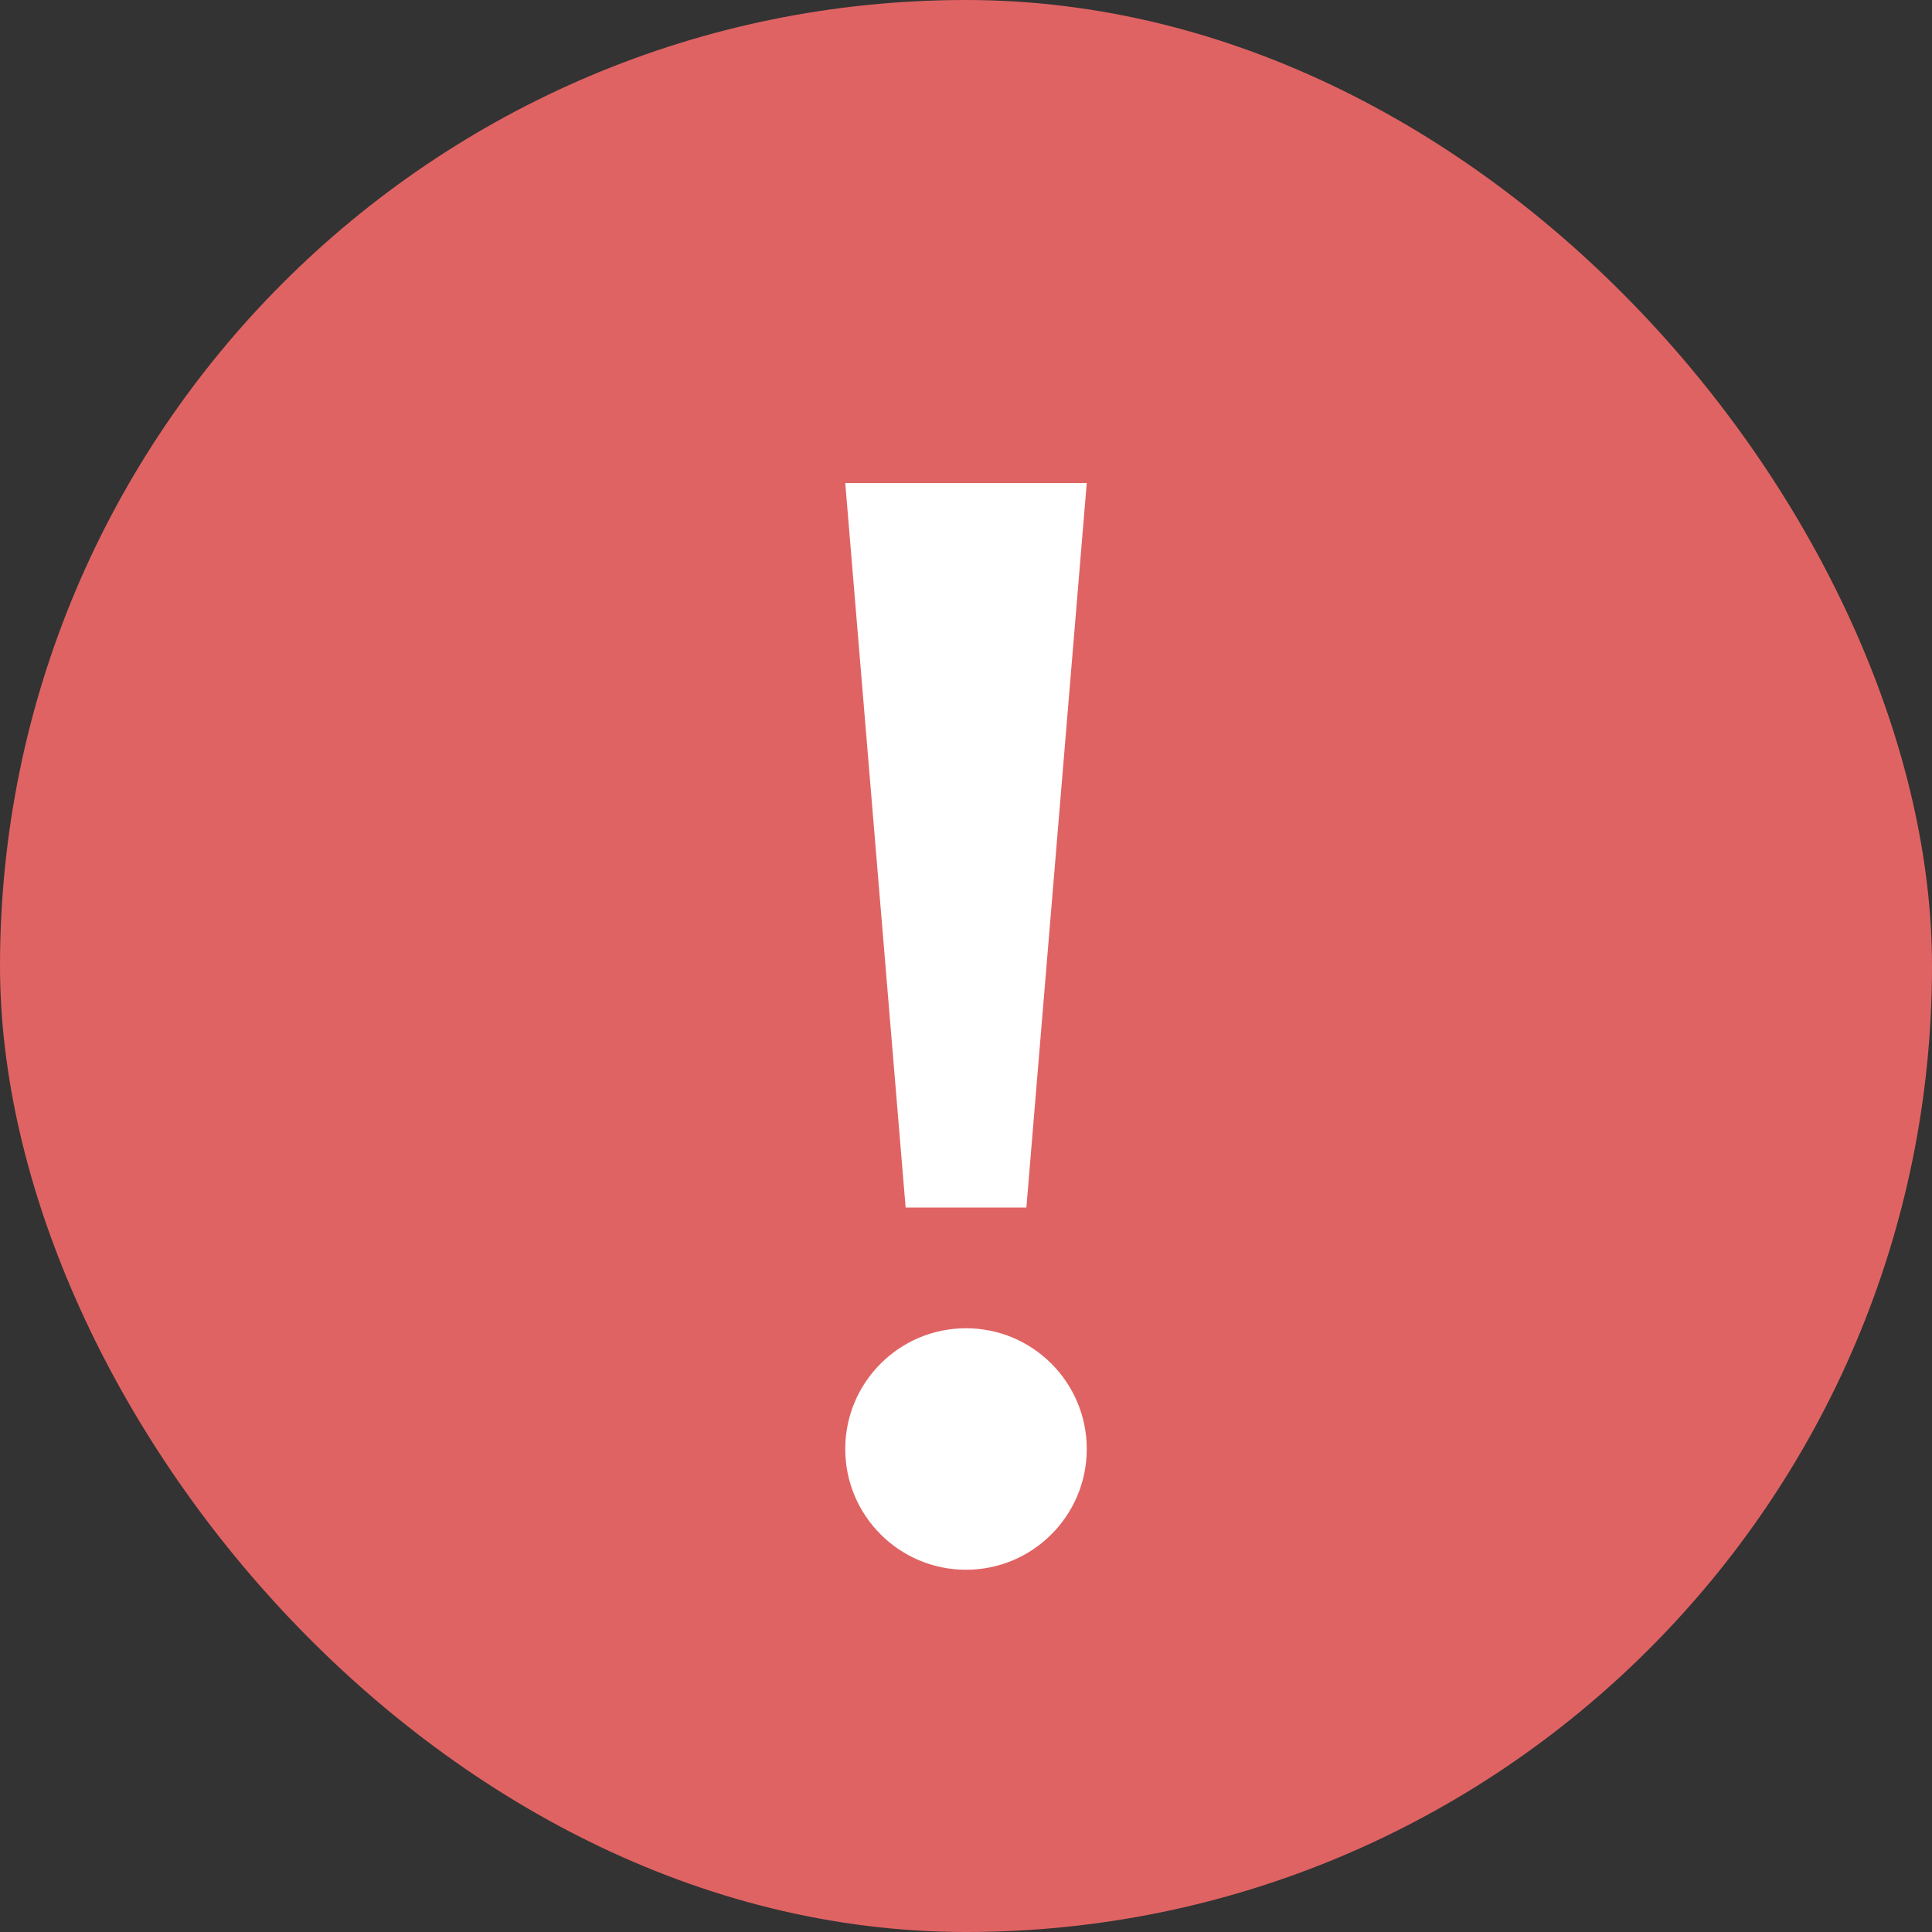 <svg width="16" height="16" viewBox="0 0 16 16" fill="none" xmlns="http://www.w3.org/2000/svg">
<rect x="0" y="0" width="16" height="16" fill="#333333" stroke="none"/>
<g id="ic_(16)">
<rect width="16" height="16" rx="8" fill="#E06363"/>
<path id="Union" fill-rule="evenodd" clip-rule="evenodd" d="M8.5 10L9 4H7L7.5 10H8.5ZM8 11C7.448 11 7 11.448 7 12C7 12.552 7.448 13 8 13C8.552 13 9 12.552 9 12C9 11.448 8.552 11 8 11Z" fill="white"/>
</g>
</svg>
